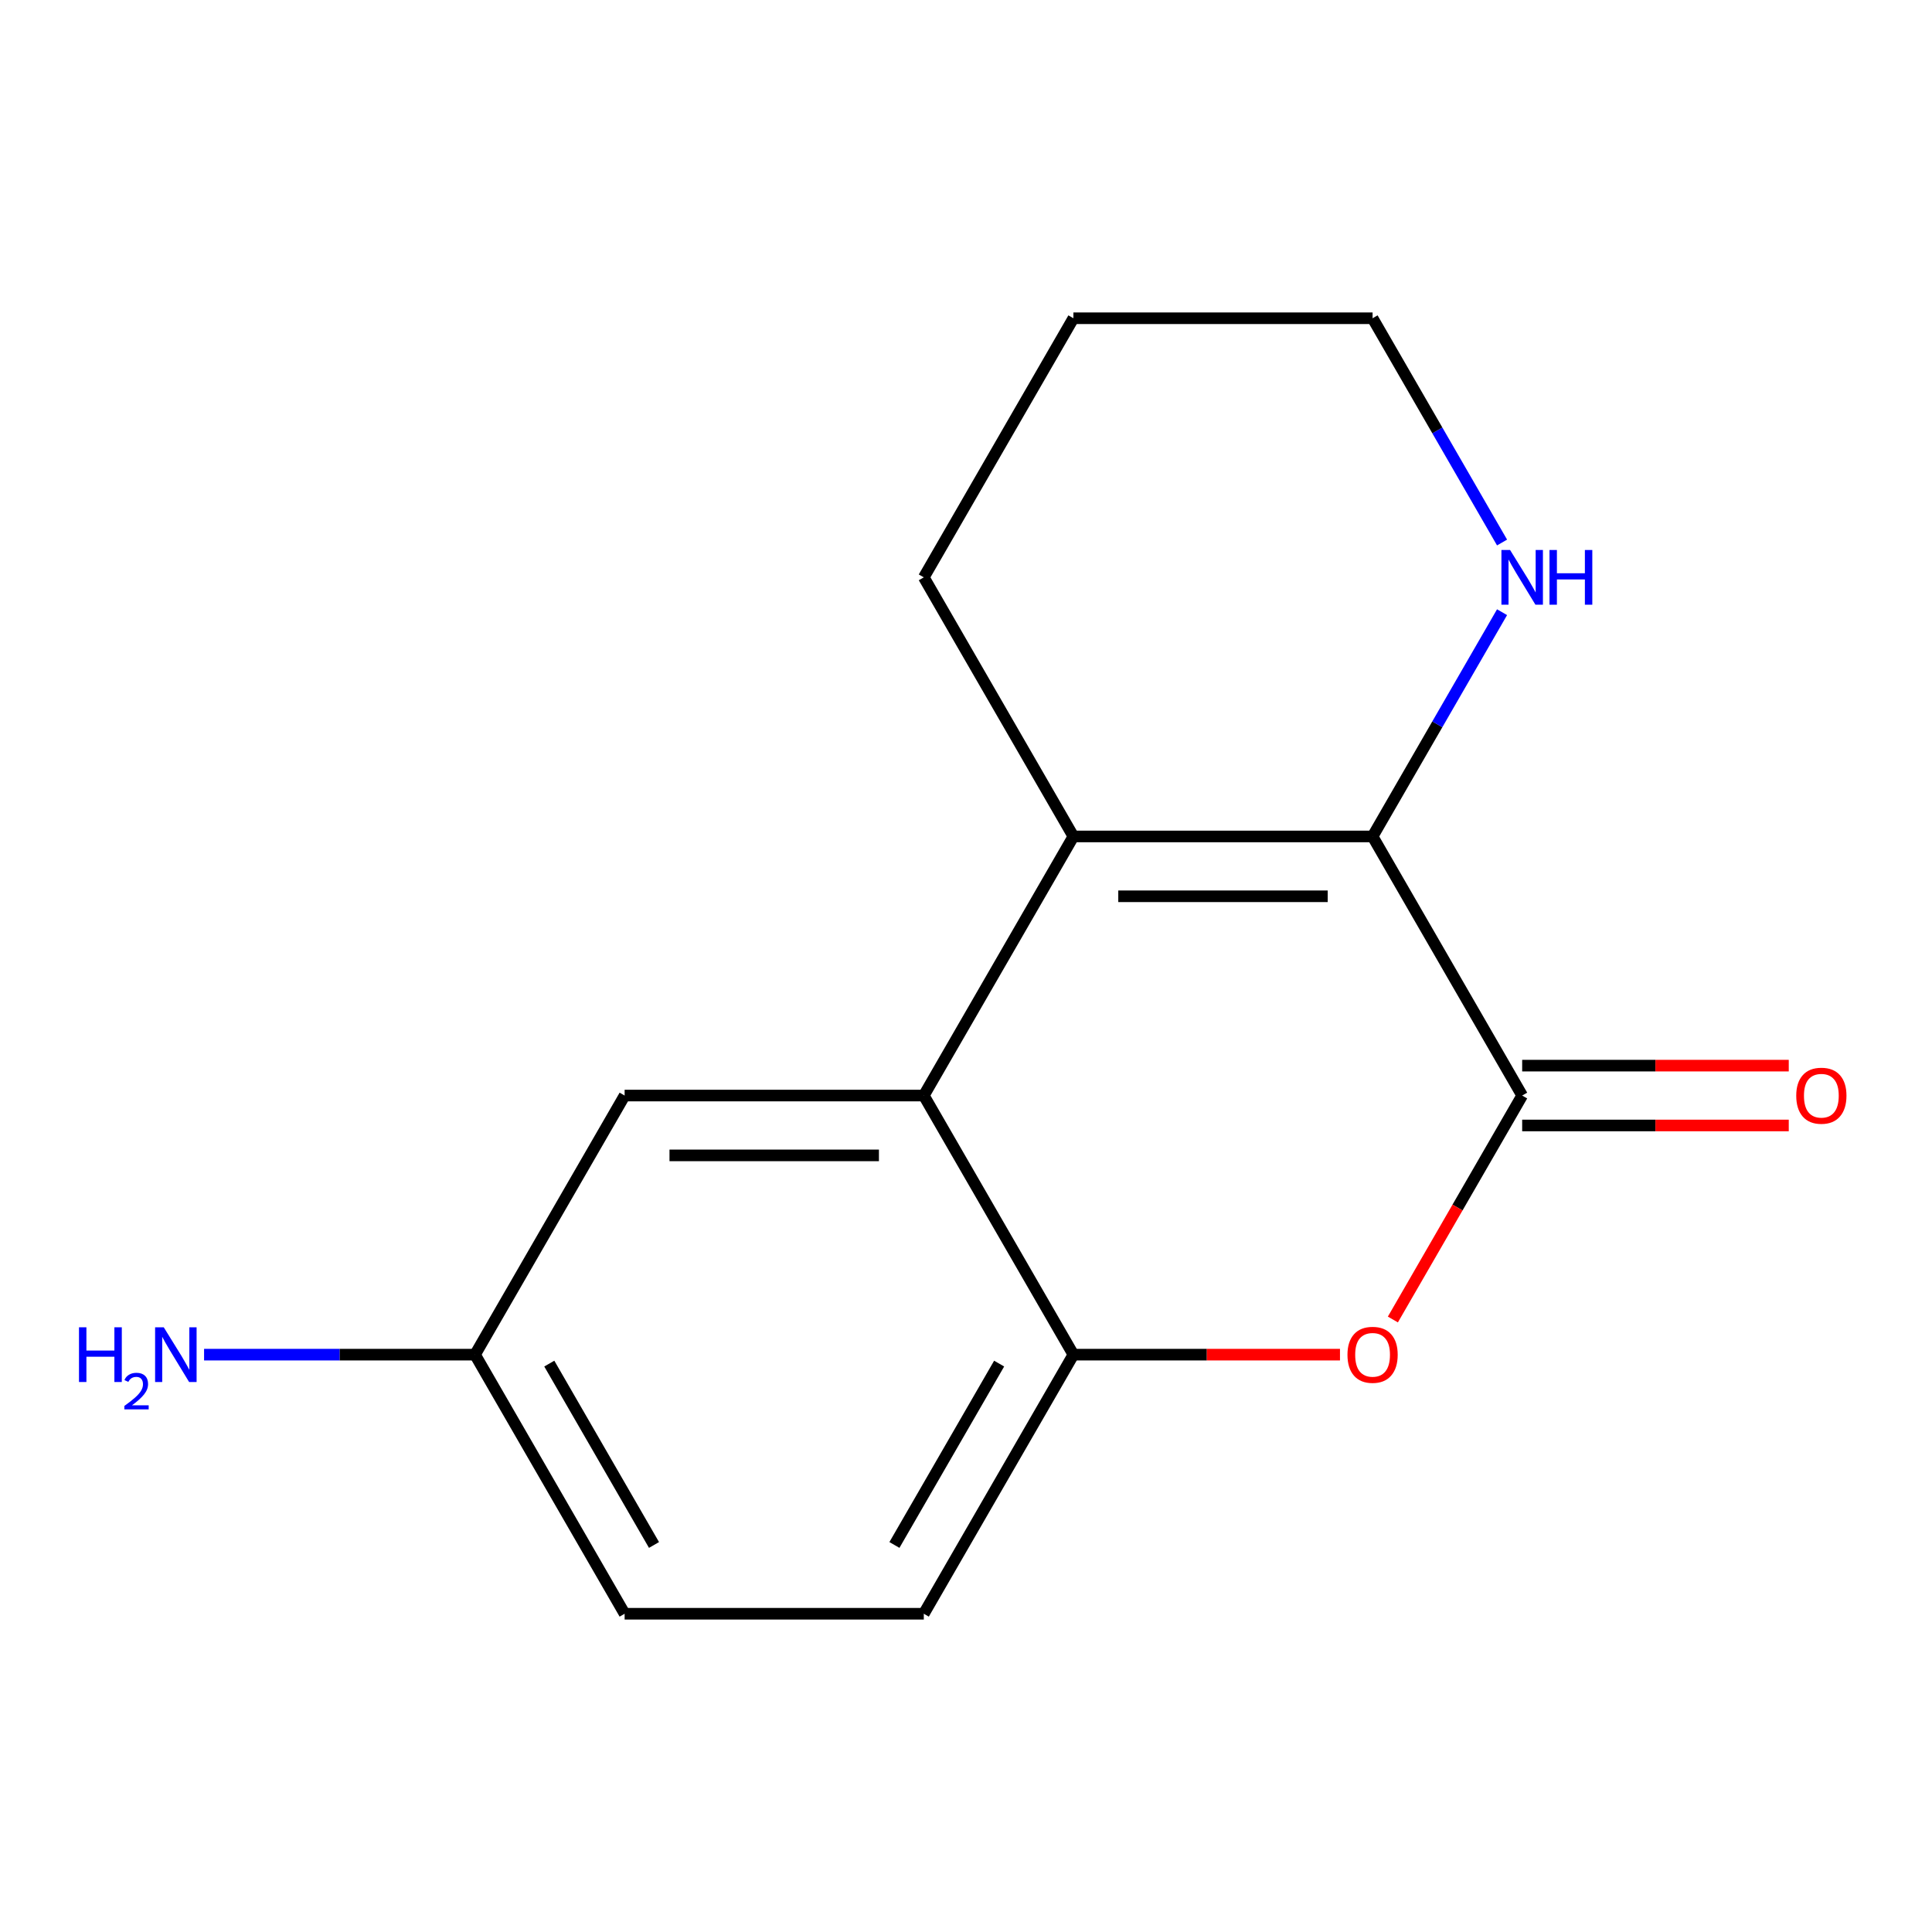 <?xml version='1.0' encoding='iso-8859-1'?>
<svg version='1.1' baseProfile='full'
              xmlns='http://www.w3.org/2000/svg'
                      xmlns:rdkit='http://www.rdkit.org/xml'
                      xmlns:xlink='http://www.w3.org/1999/xlink'
                  xml:space='preserve'
width='1000px' height='1000px' viewBox='0 0 1000 1000'>
<!-- END OF HEADER -->
<rect style='opacity:1.0;fill:#FFFFFF;stroke:none' width='1000' height='1000' x='0' y='0'> </rect>
<path class='bond-0' d='M 710.445,432.945 L 555.589,432.945' style='fill:none;fill-rule:evenodd;stroke:#000000;stroke-width:6px;stroke-linecap:butt;stroke-linejoin:miter;stroke-opacity:1' />
<path class='bond-0' d='M 687.217,463.916 L 578.817,463.916' style='fill:none;fill-rule:evenodd;stroke:#000000;stroke-width:6px;stroke-linecap:butt;stroke-linejoin:miter;stroke-opacity:1' />
<path class='bond-1' d='M 710.445,432.945 L 787.874,567.055' style='fill:none;fill-rule:evenodd;stroke:#000000;stroke-width:6px;stroke-linecap:butt;stroke-linejoin:miter;stroke-opacity:1' />
<path class='bond-5' d='M 710.445,432.945 L 743.954,374.906' style='fill:none;fill-rule:evenodd;stroke:#000000;stroke-width:6px;stroke-linecap:butt;stroke-linejoin:miter;stroke-opacity:1' />
<path class='bond-5' d='M 743.954,374.906 L 777.463,316.867' style='fill:none;fill-rule:evenodd;stroke:#0000FF;stroke-width:6px;stroke-linecap:butt;stroke-linejoin:miter;stroke-opacity:1' />
<path class='bond-2' d='M 555.589,432.945 L 478.16,567.055' style='fill:none;fill-rule:evenodd;stroke:#000000;stroke-width:6px;stroke-linecap:butt;stroke-linejoin:miter;stroke-opacity:1' />
<path class='bond-10' d='M 555.589,432.945 L 478.16,298.835' style='fill:none;fill-rule:evenodd;stroke:#000000;stroke-width:6px;stroke-linecap:butt;stroke-linejoin:miter;stroke-opacity:1' />
<path class='bond-3' d='M 787.874,567.055 L 754.411,625.014' style='fill:none;fill-rule:evenodd;stroke:#000000;stroke-width:6px;stroke-linecap:butt;stroke-linejoin:miter;stroke-opacity:1' />
<path class='bond-3' d='M 754.411,625.014 L 720.948,682.973' style='fill:none;fill-rule:evenodd;stroke:#FF0000;stroke-width:6px;stroke-linecap:butt;stroke-linejoin:miter;stroke-opacity:1' />
<path class='bond-7' d='M 787.874,582.541 L 856.866,582.541' style='fill:none;fill-rule:evenodd;stroke:#000000;stroke-width:6px;stroke-linecap:butt;stroke-linejoin:miter;stroke-opacity:1' />
<path class='bond-7' d='M 856.866,582.541 L 925.859,582.541' style='fill:none;fill-rule:evenodd;stroke:#FF0000;stroke-width:6px;stroke-linecap:butt;stroke-linejoin:miter;stroke-opacity:1' />
<path class='bond-7' d='M 787.874,551.569 L 856.866,551.569' style='fill:none;fill-rule:evenodd;stroke:#000000;stroke-width:6px;stroke-linecap:butt;stroke-linejoin:miter;stroke-opacity:1' />
<path class='bond-7' d='M 856.866,551.569 L 925.859,551.569' style='fill:none;fill-rule:evenodd;stroke:#FF0000;stroke-width:6px;stroke-linecap:butt;stroke-linejoin:miter;stroke-opacity:1' />
<path class='bond-6' d='M 478.16,567.055 L 323.304,567.055' style='fill:none;fill-rule:evenodd;stroke:#000000;stroke-width:6px;stroke-linecap:butt;stroke-linejoin:miter;stroke-opacity:1' />
<path class='bond-6' d='M 454.932,598.026 L 346.532,598.026' style='fill:none;fill-rule:evenodd;stroke:#000000;stroke-width:6px;stroke-linecap:butt;stroke-linejoin:miter;stroke-opacity:1' />
<path class='bond-16' d='M 478.16,567.055 L 555.589,701.165' style='fill:none;fill-rule:evenodd;stroke:#000000;stroke-width:6px;stroke-linecap:butt;stroke-linejoin:miter;stroke-opacity:1' />
<path class='bond-4' d='M 693.574,701.165 L 624.581,701.165' style='fill:none;fill-rule:evenodd;stroke:#FF0000;stroke-width:6px;stroke-linecap:butt;stroke-linejoin:miter;stroke-opacity:1' />
<path class='bond-4' d='M 624.581,701.165 L 555.589,701.165' style='fill:none;fill-rule:evenodd;stroke:#000000;stroke-width:6px;stroke-linecap:butt;stroke-linejoin:miter;stroke-opacity:1' />
<path class='bond-8' d='M 555.589,701.165 L 478.16,835.274' style='fill:none;fill-rule:evenodd;stroke:#000000;stroke-width:6px;stroke-linecap:butt;stroke-linejoin:miter;stroke-opacity:1' />
<path class='bond-8' d='M 517.153,705.795 L 462.953,799.672' style='fill:none;fill-rule:evenodd;stroke:#000000;stroke-width:6px;stroke-linecap:butt;stroke-linejoin:miter;stroke-opacity:1' />
<path class='bond-13' d='M 777.463,280.804 L 743.954,222.765' style='fill:none;fill-rule:evenodd;stroke:#0000FF;stroke-width:6px;stroke-linecap:butt;stroke-linejoin:miter;stroke-opacity:1' />
<path class='bond-13' d='M 743.954,222.765 L 710.445,164.726' style='fill:none;fill-rule:evenodd;stroke:#000000;stroke-width:6px;stroke-linecap:butt;stroke-linejoin:miter;stroke-opacity:1' />
<path class='bond-9' d='M 323.304,567.055 L 245.876,701.165' style='fill:none;fill-rule:evenodd;stroke:#000000;stroke-width:6px;stroke-linecap:butt;stroke-linejoin:miter;stroke-opacity:1' />
<path class='bond-12' d='M 478.16,835.274 L 323.304,835.274' style='fill:none;fill-rule:evenodd;stroke:#000000;stroke-width:6px;stroke-linecap:butt;stroke-linejoin:miter;stroke-opacity:1' />
<path class='bond-11' d='M 245.876,701.165 L 175.753,701.165' style='fill:none;fill-rule:evenodd;stroke:#000000;stroke-width:6px;stroke-linecap:butt;stroke-linejoin:miter;stroke-opacity:1' />
<path class='bond-11' d='M 175.753,701.165 L 105.63,701.165' style='fill:none;fill-rule:evenodd;stroke:#0000FF;stroke-width:6px;stroke-linecap:butt;stroke-linejoin:miter;stroke-opacity:1' />
<path class='bond-17' d='M 245.876,701.165 L 323.304,835.274' style='fill:none;fill-rule:evenodd;stroke:#000000;stroke-width:6px;stroke-linecap:butt;stroke-linejoin:miter;stroke-opacity:1' />
<path class='bond-17' d='M 284.312,705.795 L 338.512,799.672' style='fill:none;fill-rule:evenodd;stroke:#000000;stroke-width:6px;stroke-linecap:butt;stroke-linejoin:miter;stroke-opacity:1' />
<path class='bond-15' d='M 478.16,298.835 L 555.589,164.726' style='fill:none;fill-rule:evenodd;stroke:#000000;stroke-width:6px;stroke-linecap:butt;stroke-linejoin:miter;stroke-opacity:1' />
<path class='bond-14' d='M 710.445,164.726 L 555.589,164.726' style='fill:none;fill-rule:evenodd;stroke:#000000;stroke-width:6px;stroke-linecap:butt;stroke-linejoin:miter;stroke-opacity:1' />
<path  class='atom-4' d='M 697.445 701.245
Q 697.445 694.445, 700.805 690.645
Q 704.165 686.845, 710.445 686.845
Q 716.725 686.845, 720.085 690.645
Q 723.445 694.445, 723.445 701.245
Q 723.445 708.125, 720.045 712.045
Q 716.645 715.925, 710.445 715.925
Q 704.205 715.925, 700.805 712.045
Q 697.445 708.165, 697.445 701.245
M 710.445 712.725
Q 714.765 712.725, 717.085 709.845
Q 719.445 706.925, 719.445 701.245
Q 719.445 695.685, 717.085 692.885
Q 714.765 690.045, 710.445 690.045
Q 706.125 690.045, 703.765 692.845
Q 701.445 695.645, 701.445 701.245
Q 701.445 706.965, 703.765 709.845
Q 706.125 712.725, 710.445 712.725
' fill='#FF0000'/>
<path  class='atom-6' d='M 781.614 284.675
L 790.894 299.675
Q 791.814 301.155, 793.294 303.835
Q 794.774 306.515, 794.854 306.675
L 794.854 284.675
L 798.614 284.675
L 798.614 312.995
L 794.734 312.995
L 784.774 296.595
Q 783.614 294.675, 782.374 292.475
Q 781.174 290.275, 780.814 289.595
L 780.814 312.995
L 777.134 312.995
L 777.134 284.675
L 781.614 284.675
' fill='#0000FF'/>
<path  class='atom-6' d='M 802.014 284.675
L 805.854 284.675
L 805.854 296.715
L 820.334 296.715
L 820.334 284.675
L 824.174 284.675
L 824.174 312.995
L 820.334 312.995
L 820.334 299.915
L 805.854 299.915
L 805.854 312.995
L 802.014 312.995
L 802.014 284.675
' fill='#0000FF'/>
<path  class='atom-8' d='M 929.73 567.135
Q 929.73 560.335, 933.09 556.535
Q 936.45 552.735, 942.73 552.735
Q 949.01 552.735, 952.37 556.535
Q 955.73 560.335, 955.73 567.135
Q 955.73 574.015, 952.33 577.935
Q 948.93 581.815, 942.73 581.815
Q 936.49 581.815, 933.09 577.935
Q 929.73 574.055, 929.73 567.135
M 942.73 578.615
Q 947.05 578.615, 949.37 575.735
Q 951.73 572.815, 951.73 567.135
Q 951.73 561.575, 949.37 558.775
Q 947.05 555.935, 942.73 555.935
Q 938.41 555.935, 936.05 558.735
Q 933.73 561.535, 933.73 567.135
Q 933.73 572.855, 936.05 575.735
Q 938.41 578.615, 942.73 578.615
' fill='#FF0000'/>
<path  class='atom-12' d='M 40.886 687.005
L 44.726 687.005
L 44.726 699.045
L 59.206 699.045
L 59.206 687.005
L 63.046 687.005
L 63.046 715.325
L 59.206 715.325
L 59.206 702.245
L 44.726 702.245
L 44.726 715.325
L 40.886 715.325
L 40.886 687.005
' fill='#0000FF'/>
<path  class='atom-12' d='M 64.419 714.331
Q 65.106 712.562, 66.742 711.585
Q 68.379 710.582, 70.65 710.582
Q 73.474 710.582, 75.058 712.113
Q 76.642 713.645, 76.642 716.364
Q 76.642 719.136, 74.583 721.723
Q 72.55 724.31, 68.326 727.373
L 76.959 727.373
L 76.959 729.485
L 64.366 729.485
L 64.366 727.716
Q 67.851 725.234, 69.91 723.386
Q 71.996 721.538, 72.999 719.875
Q 74.002 718.212, 74.002 716.496
Q 74.002 714.701, 73.105 713.697
Q 72.207 712.694, 70.65 712.694
Q 69.145 712.694, 68.141 713.301
Q 67.138 713.909, 66.425 715.255
L 64.419 714.331
' fill='#0000FF'/>
<path  class='atom-12' d='M 84.759 687.005
L 94.039 702.005
Q 94.959 703.485, 96.439 706.165
Q 97.919 708.845, 97.999 709.005
L 97.999 687.005
L 101.759 687.005
L 101.759 715.325
L 97.879 715.325
L 87.919 698.925
Q 86.759 697.005, 85.519 694.805
Q 84.319 692.605, 83.959 691.925
L 83.959 715.325
L 80.279 715.325
L 80.279 687.005
L 84.759 687.005
' fill='#0000FF'/>
</svg>
